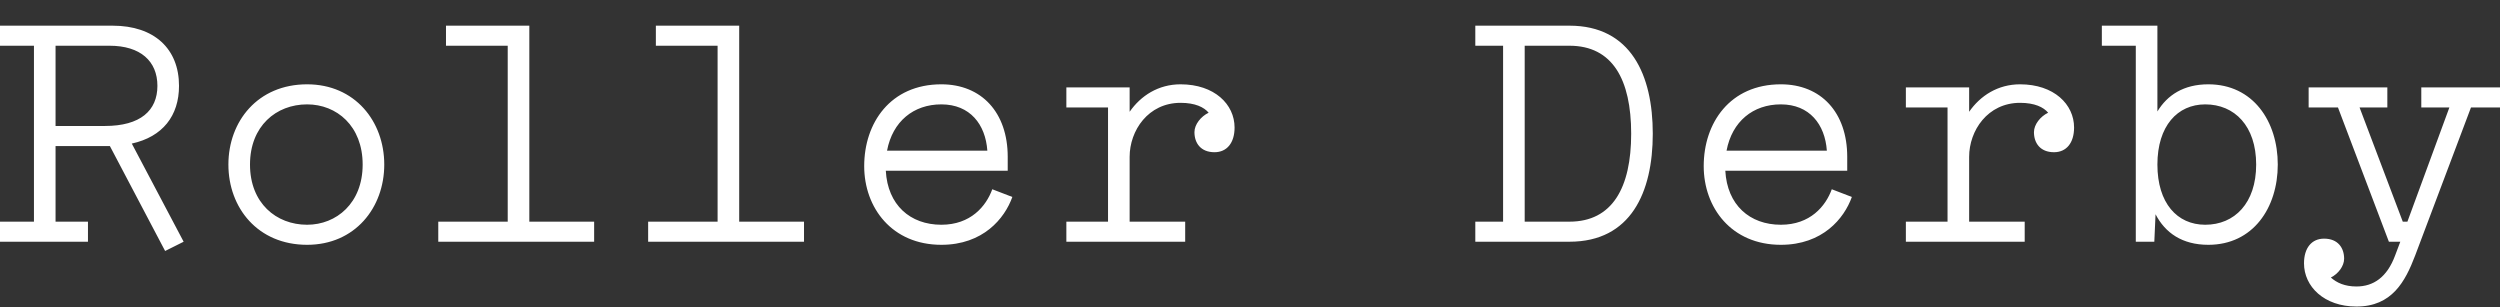 <?xml version="1.0" encoding="UTF-8"?>
<!-- Generator: Adobe Illustrator 17.0.0, SVG Export Plug-In . SVG Version: 6.00 Build 0)  -->
<!DOCTYPE svg PUBLIC "" "">
<svg version="1.1" id="Layer_1" xmlns="http://www.w3.org/2000/svg" xmlns:xlink="http://www.w3.org/1999/xlink" fill="white" x="0px" y="0px"
     viewBox="0 0 1200 147.409" enable-background="new 0 0 1200 147.409" xml:space="preserve">
<rect x="0" y="0" width="1200" height="147.409" fill="#333333" stroke="none"/>
<g>
    <path  d="M1200,41.952h-37.778v9.63h13.482l-20.148,54.815h-2.222l-20.741-54.815h13.333v-9.63h-37.778v9.63h14.074
        l24.445,64.445h5.481l-2.519,6.667c-3.852,10.37-10.37,14.815-18.519,14.815c-5.63,0-9.482-1.778-12.296-4.296
        c3.556-1.778,6.37-5.482,6.37-9.037c0-5.185-2.963-9.63-9.63-9.63c-5.926,0-9.63,4.444-9.63,11.852
        c0,11.111,9.63,20.741,25.185,20.741c17.037,0,23.408-12,28.149-24.445l26.815-71.112H1200V41.952z M1058.517,107.878
        c-13.482,0-22.963-10.37-22.963-28.889s9.63-28.889,22.963-28.889c14.074,0,24.445,10.37,24.445,28.889
        S1072.591,107.878,1058.517,107.878 M1059.999,40.47c-11.852,0-19.704,5.185-24.445,13.037V12.322h-26.667v9.63h16.296v94.075
        h8.889l0.593-13.185c4.593,8.889,12.741,14.667,25.334,14.667c21.482,0,33.333-17.778,33.333-38.519S1081.48,40.47,1059.999,40.47
         M995.558,61.211c0-11.111-9.63-20.741-25.926-20.741c-10.667,0-19.111,5.482-24.445,13.185V41.952h-30.371v9.63h20v54.815h-20
        v9.63h57.038v-9.63h-26.667V75.285c0-12.593,8.889-25.926,24.445-25.926c6.963,0,11.259,2.074,13.482,4.741
        c-3.704,1.778-6.815,5.63-6.815,9.333c0,5.185,2.963,9.63,9.63,9.63C991.854,73.063,995.558,68.618,995.558,61.211 M854.815,50.1
        c13.778,0,21.185,9.63,22.074,22.222h-48.149C831.408,58.248,841.482,50.1,854.815,50.1 M879.26,90.841
        c-2.963,8.148-10.37,17.037-24.445,17.037c-14.963,0-25.778-9.482-26.667-25.926h58.519v-6.667
        c0-21.334-12.593-34.815-31.852-34.815c-24.445,0-37.037,18.519-37.037,39.26c0,20,13.333,37.778,37.037,37.778
        c20,0,30.371-12.593,34.074-22.963L879.26,90.841z M731.851,106.397V21.951h21.482c20.741,0,29.63,16.296,29.63,42.223
        c0,25.926-9.037,42.223-29.63,42.223H731.851z M753.333,12.322h-45.186v9.63h13.333v84.445h-13.333v9.63h45.186
        c29.482,0,40-23.704,40-51.852C793.333,36.026,782.815,12.322,753.333,12.322 M592.595,61.211c0-11.111-9.63-20.741-25.926-20.741
        c-10.667,0-19.111,5.482-24.445,13.185V41.952h-30.371v9.63h20v54.815h-20v9.63h57.038v-9.63h-26.667V75.285
        c0-12.593,8.889-25.926,24.445-25.926c6.963,0,11.259,2.074,13.482,4.741c-3.704,1.778-6.815,5.63-6.815,9.333
        c0,5.185,2.963,9.63,9.63,9.63C588.891,73.063,592.595,68.618,592.595,61.211 M451.852,50.1c13.778,0,21.185,9.63,22.074,22.222
        h-48.149C428.445,58.248,438.519,50.1,451.852,50.1 M476.297,90.841c-2.963,8.148-10.37,17.037-24.445,17.037
        c-14.963,0-25.778-9.482-26.667-25.926h58.519v-6.667c0-21.334-12.593-34.815-31.852-34.815c-24.445,0-37.037,18.519-37.037,39.26
        c0,20,13.333,37.778,37.037,37.778c20,0,30.371-12.593,34.074-22.963L476.297,90.841z M354.814,106.397V12.322h-40v9.63h29.63
        v84.445H311.11v9.63h74.816v-9.63H354.814z M254.073,106.397V12.322h-40v9.63h29.63v84.445h-33.334v9.63h74.816v-9.63H254.073z
         M147.409,107.878c-14.815,0-27.408-10.37-27.408-28.889S132.594,50.1,147.409,50.1c14.222,0,26.667,10.37,26.667,28.889
        S161.483,107.878,147.409,107.878 M147.409,117.508c22.963,0,37.037-17.778,37.037-38.519S170.372,40.47,147.409,40.47
        c-23.704,0-37.778,17.778-37.778,38.519S123.705,117.508,147.409,117.508 M52.593,21.951c14.815,0,22.963,7.407,22.963,19.259
        c0,11.852-8.148,19.259-25.185,19.259H26.667V21.951H52.593z M63.26,68.915c14.815-3.259,22.667-13.333,22.667-27.704
        c0-17.778-11.852-28.889-31.852-28.889H0v9.63h16.296v84.445H0v9.63h42.223v-9.63H26.667V70.1h25.185h0.889l26.519,50.371
        l8.889-4.444L63.26,68.915z"/>
</g>
</svg>
